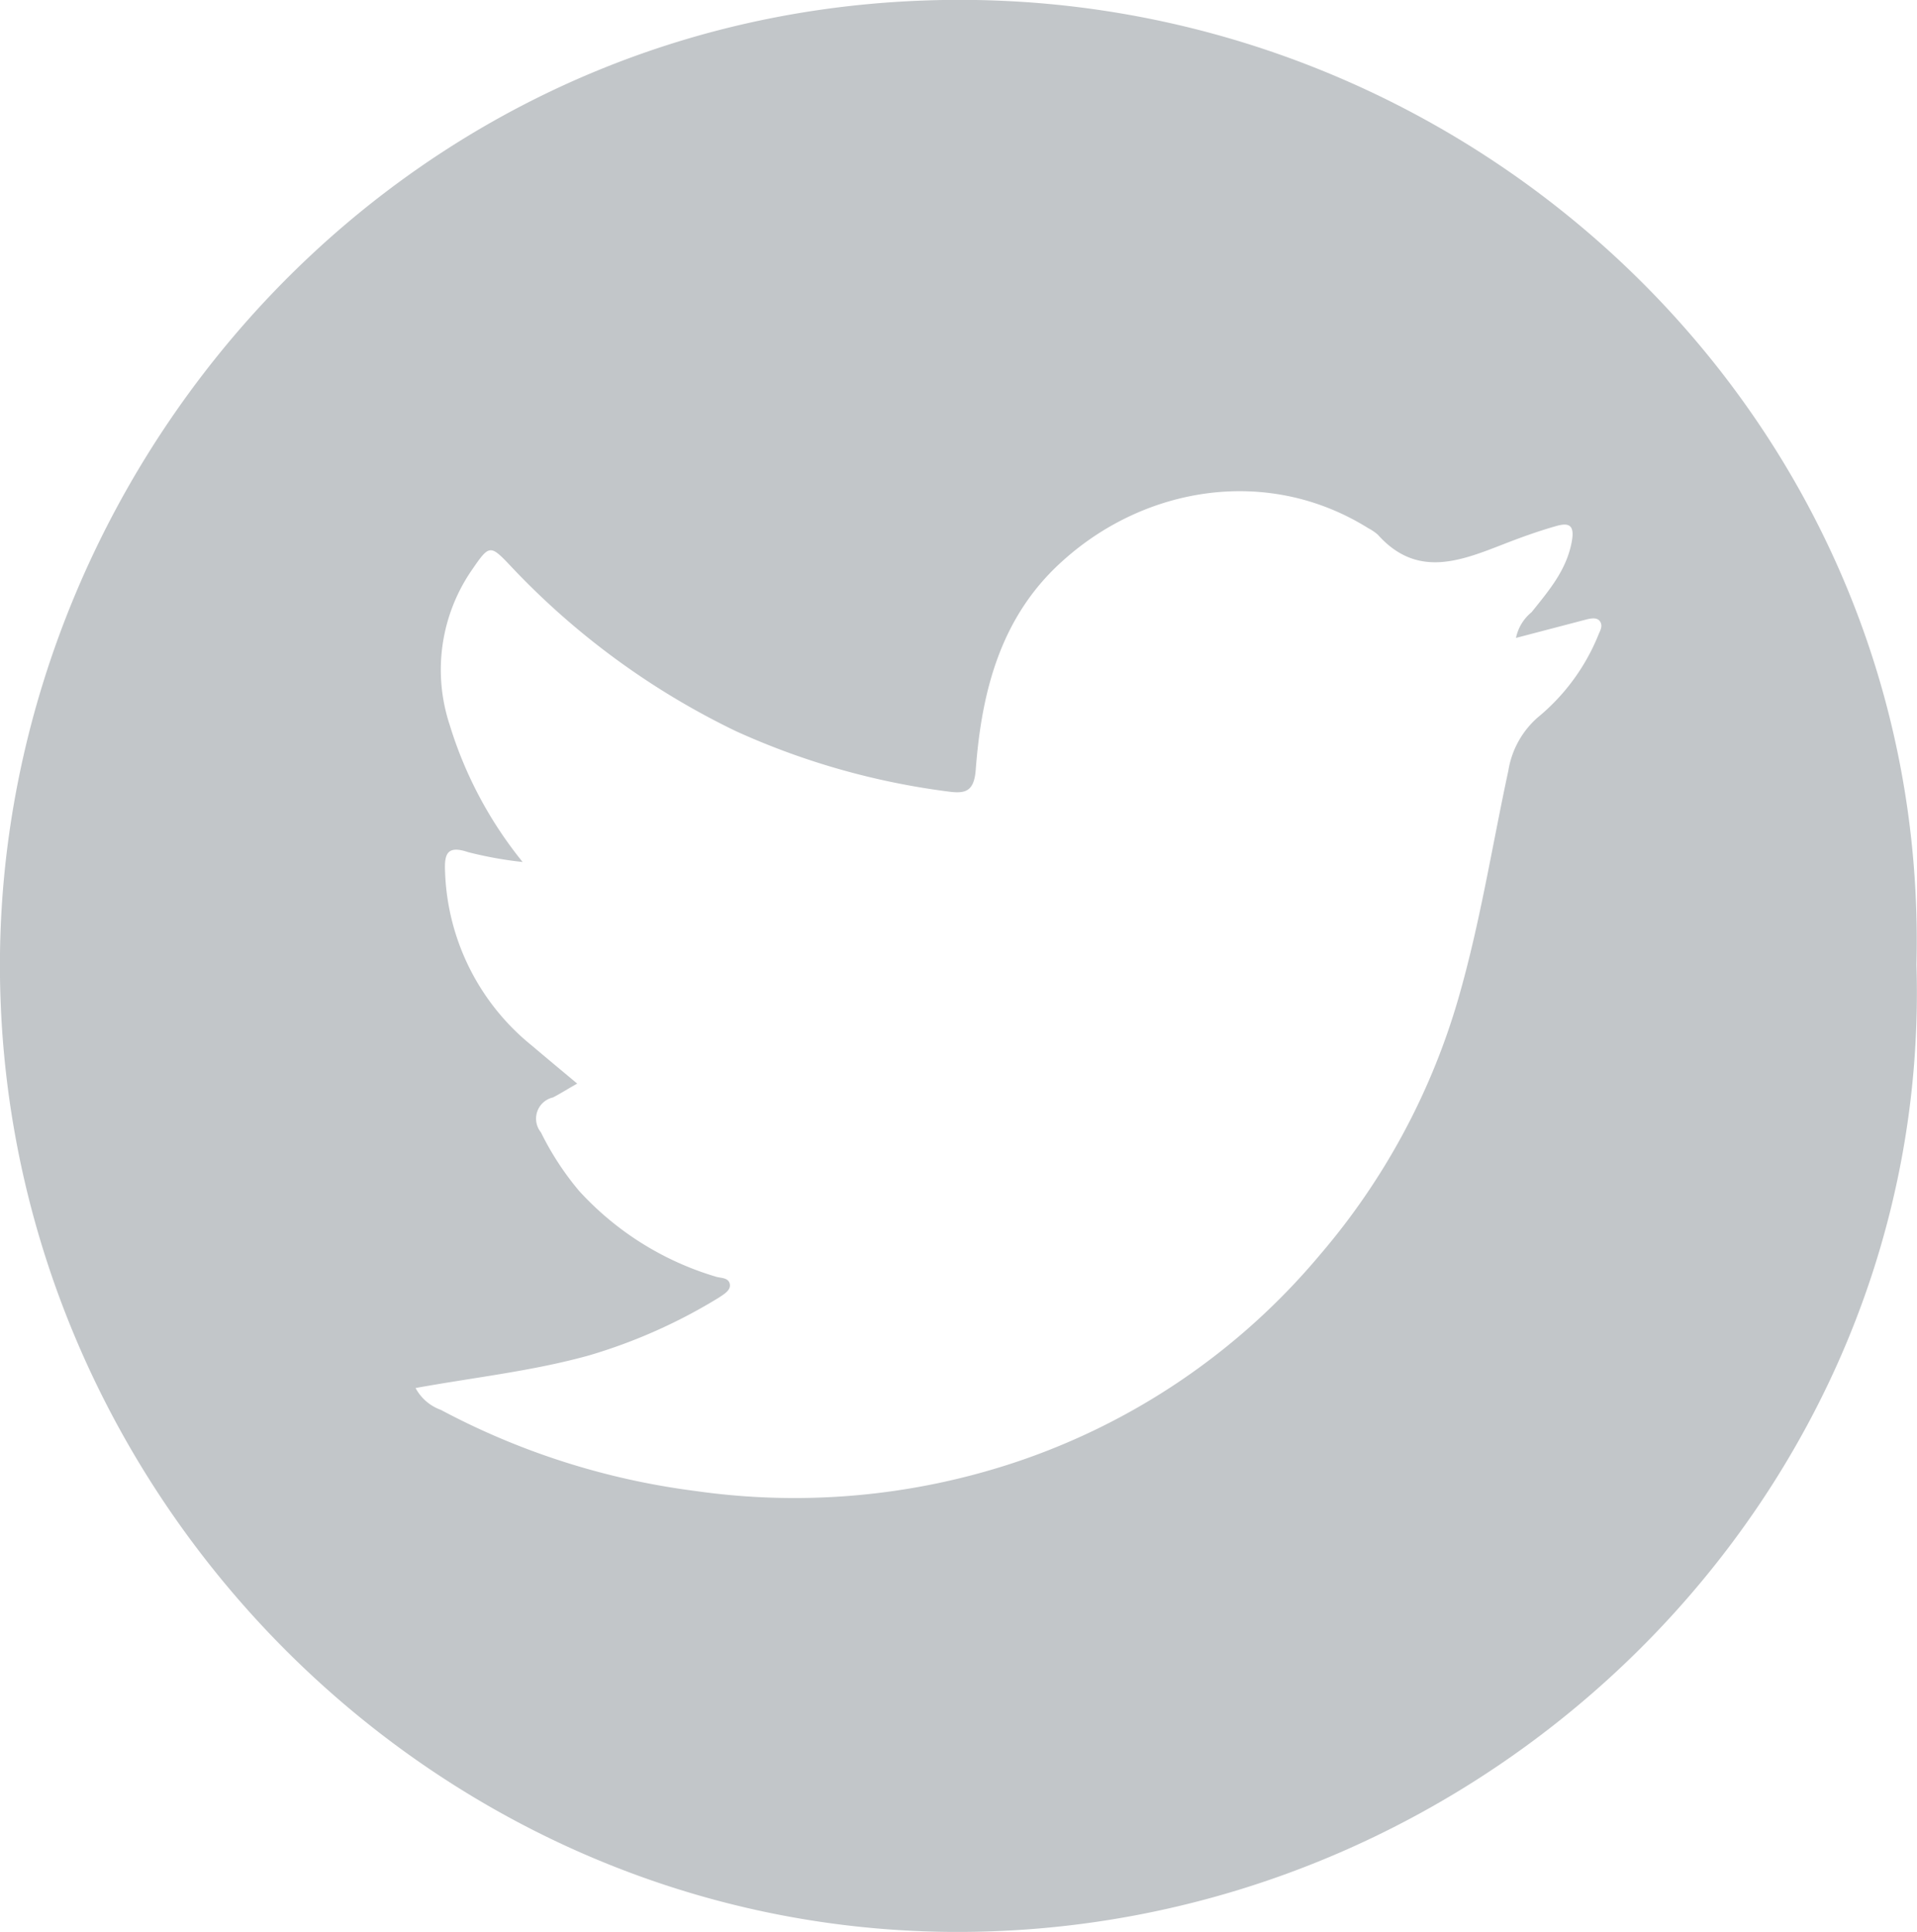 <svg id="Layer_1" data-name="Layer 1" xmlns="http://www.w3.org/2000/svg" viewBox="0 0 138.39 139.49"><defs><style>.cls-1{fill:#c2c6c9;}</style></defs><title>Alero-Iconos</title><path class="cls-1" d="M138.35,69.65c1.19,38.32-31.16,70.15-69.78,69.84C30.51,139.17-.44,107,0,68.89.42,32.89,29.76-.65,70.45,0,107.86.62,139.33,31.22,138.35,69.65ZM109.44,46.06a3.24,3.24,0,0,1,1.13-1.86c1.22-1.53,2.5-3,2.89-5.05.25-1.3-.23-1.43-1.18-1.15-1.29.37-2.56.83-3.81,1.32-3.11,1.21-6.2,2.42-9-.71a3.36,3.36,0,0,0-.69-.47c-7.25-4.53-16.09-3-22,2.3-4.52,4-5.91,9.42-6.34,15.13-.12,1.6-.76,1.75-2,1.58a53.42,53.42,0,0,1-15.32-4.36,55.26,55.26,0,0,1-16.33-12c-1.4-1.48-1.49-1.43-2.68.3a12.69,12.69,0,0,0-1.65,11.24,29.33,29.33,0,0,0,5.27,9.91,28.37,28.37,0,0,1-3.93-.71c-1.53-.52-1.73.13-1.67,1.42A16.86,16.86,0,0,0,38.4,75.5c1.05.89,2.11,1.77,3.27,2.74-.68.38-1.19.71-1.75,1a1.57,1.57,0,0,0-.87,2.52,20.81,20.81,0,0,0,2.75,4.22,21.74,21.74,0,0,0,9.88,6.2c.34.11.89.05,1,.51s-.41.75-.78,1a38.9,38.9,0,0,1-9.36,4.17C38.45,99,34.24,99.45,30,100.22a3.36,3.36,0,0,0,1.83,1.58,53.38,53.38,0,0,0,18.34,5.85,50.51,50.51,0,0,0,22.92-2A48.85,48.85,0,0,0,95.29,90.6a49.59,49.59,0,0,0,10-18.54c1.56-5.41,2.42-10.94,3.6-16.42A6.47,6.47,0,0,1,111,51.81a15,15,0,0,0,4.37-5.92c.12-.32.36-.65.15-1s-.7-.24-1.08-.14Z"/></svg>